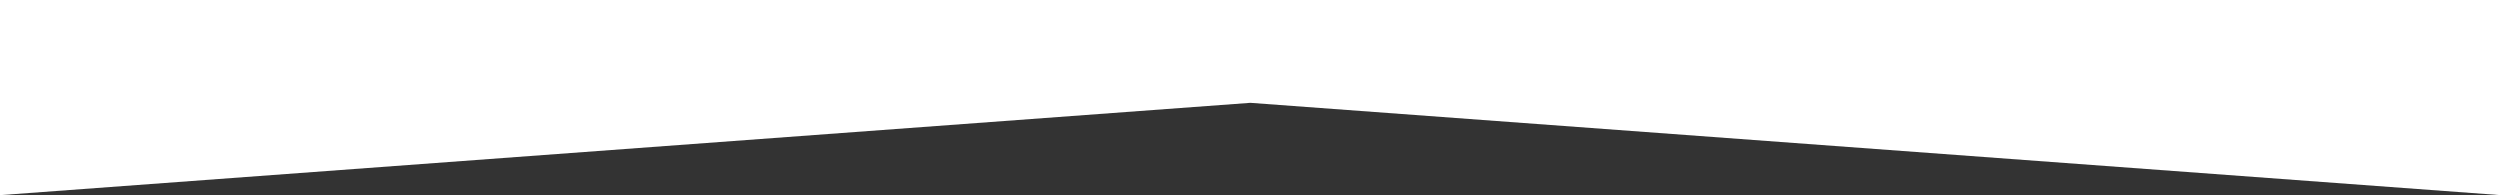 <?xml version="1.0" encoding="UTF-8"?> <svg xmlns="http://www.w3.org/2000/svg" xmlns:xlink="http://www.w3.org/1999/xlink" version="1.1" id="Layer_1" x="0px" y="0px" viewBox="0 0 427.9 33.4" style="enable-background:new 0 0 427.9 33.4;" xml:space="preserve"><rect x="0" y="0" width="427.9" height="33.4" fill="#333333" stroke="none"/> <style type="text/css"> .st0{fill:#FFFFFF;} </style> <polygon class="st0" points="428,0 0,0 0,33.4 214,17.6 428,33.4 "></polygon> </svg> 